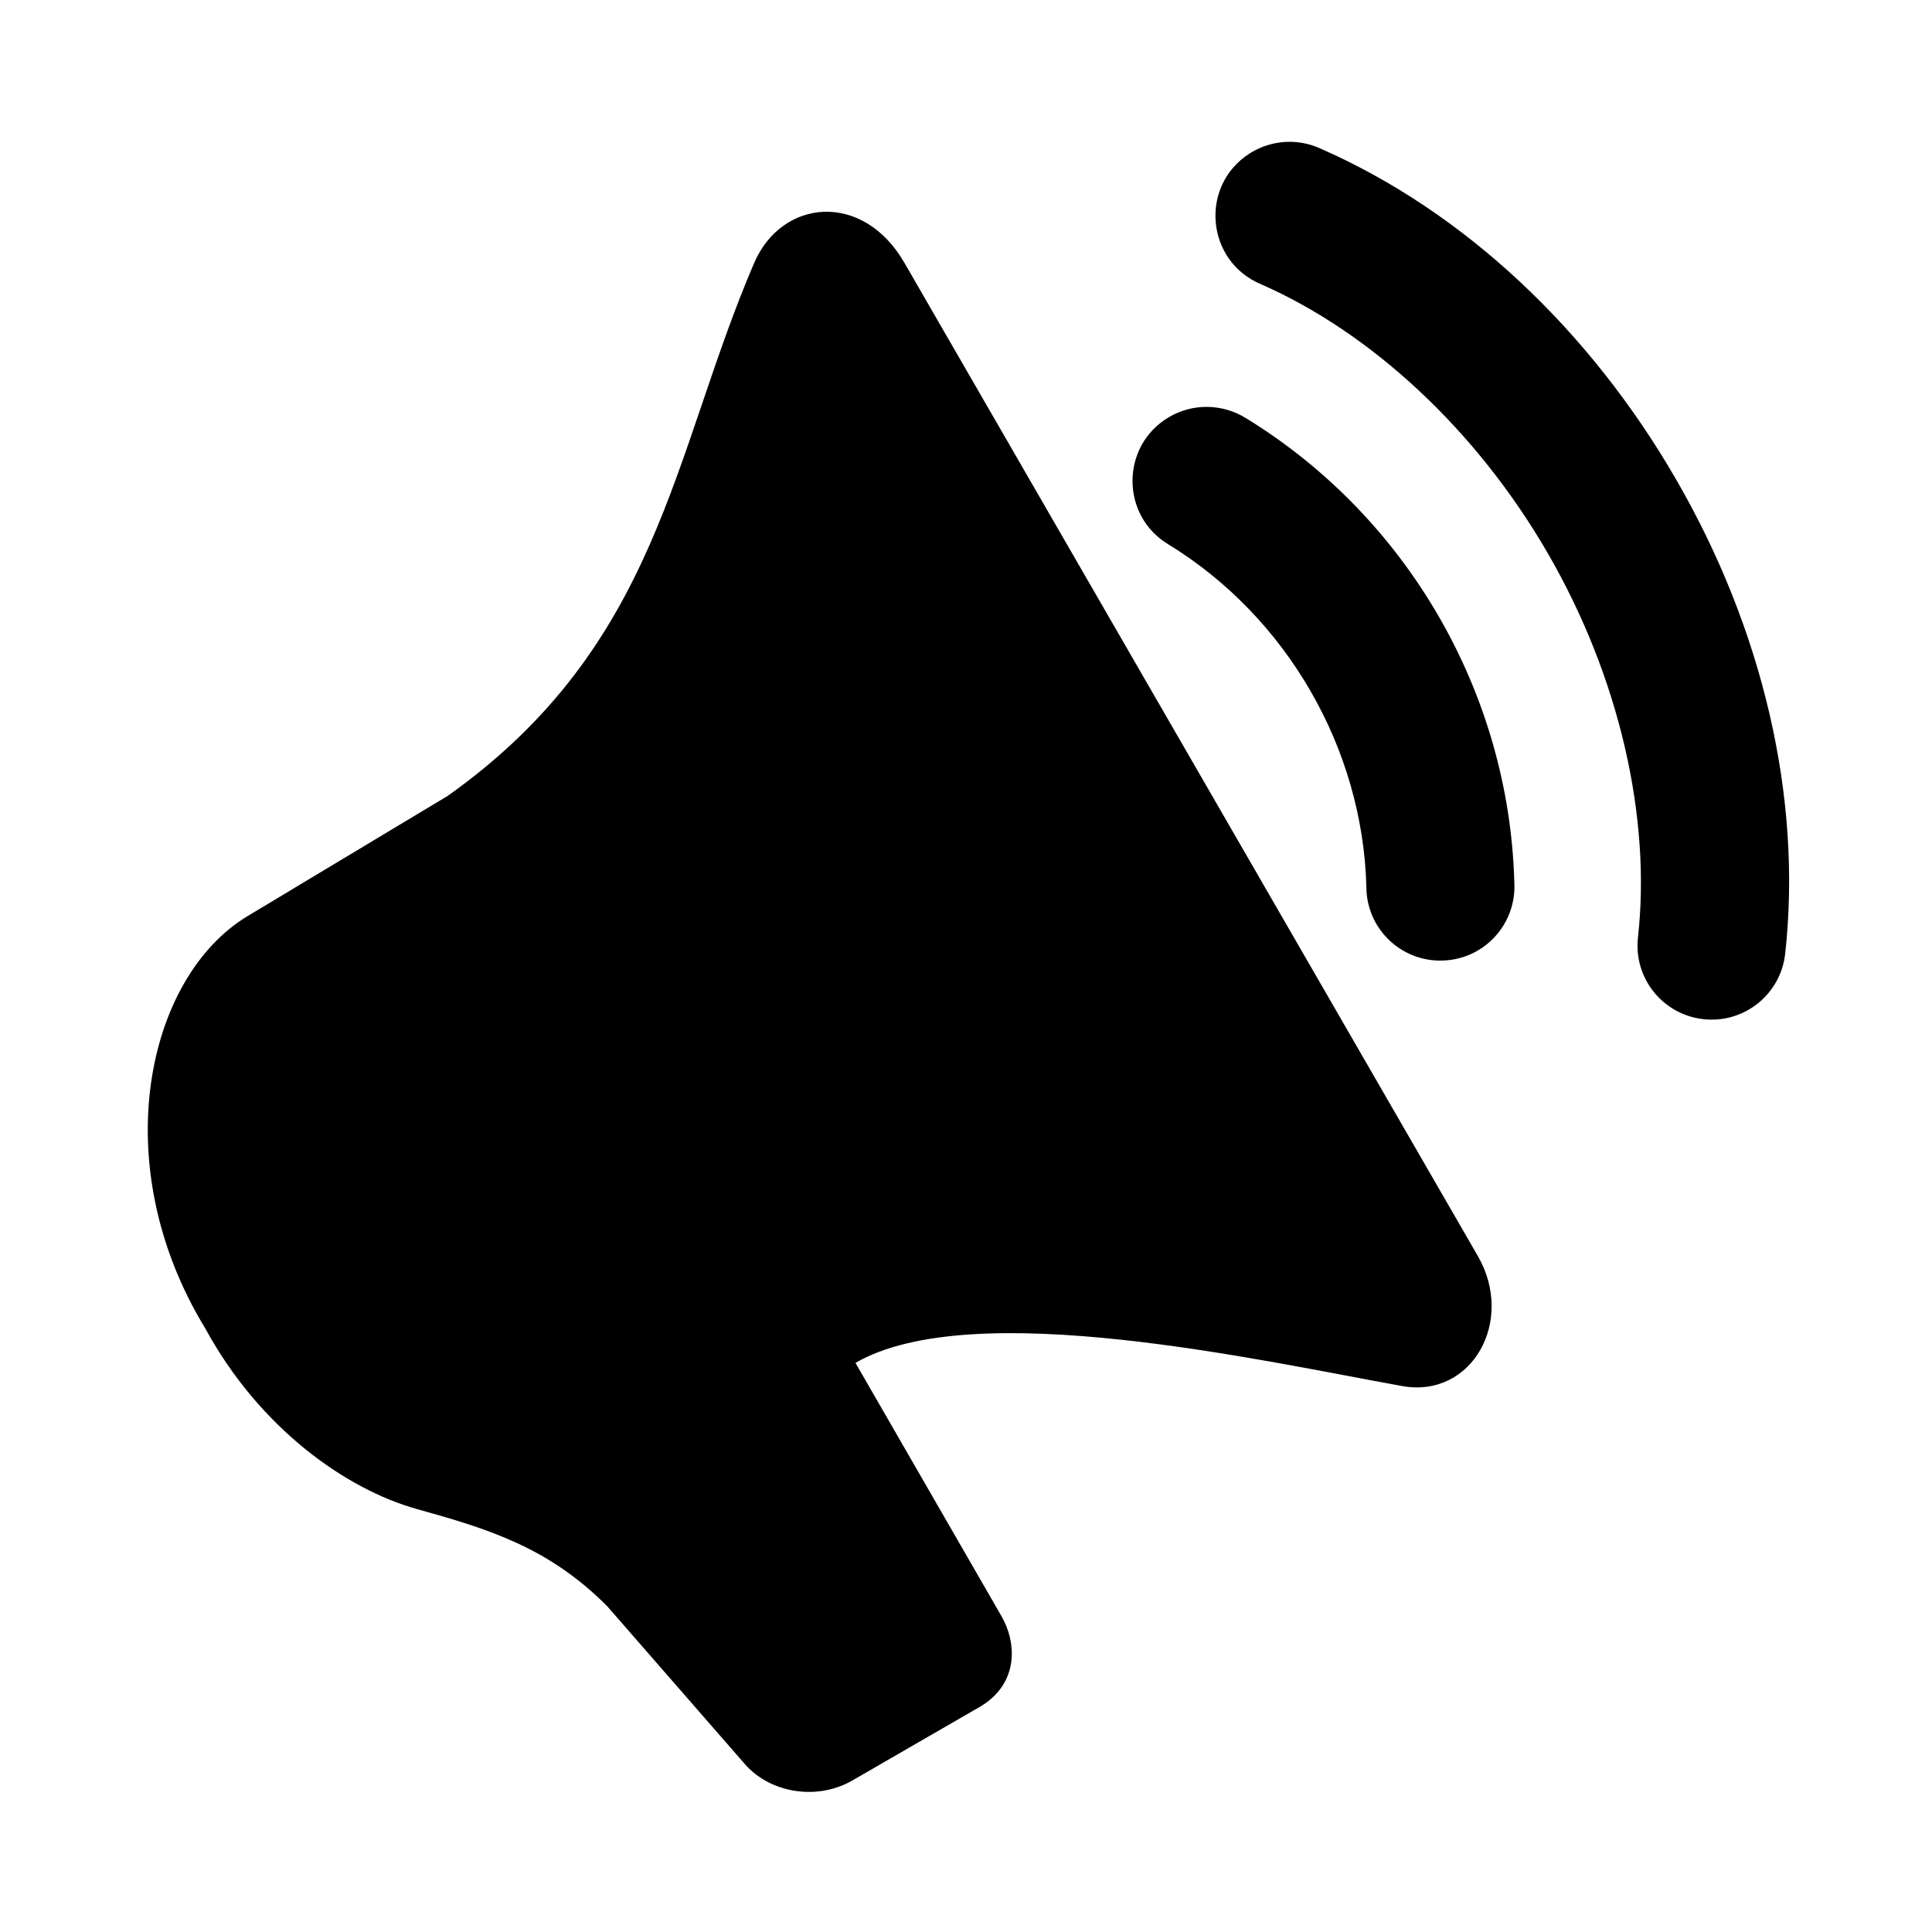 <?xml version="1.0" encoding="UTF-8"?>
<!-- Uploaded to: SVG Repo, www.svgrepo.com, Generator: SVG Repo Mixer Tools -->
<svg fill="#000000" width="800px" height="800px" version="1.1" viewBox="144 144 512 512" xmlns="http://www.w3.org/2000/svg">
 <g>
  <path d="m343.85 213.71c-21.809 50.84-25.012 101.29-81.191 141.2l-53.008 31.84c-26.793 16.094-37.84 65.773-11.223 109.34 14.438 26.488 37.289 42.594 56.125 47.844 18.859 5.25 34.887 10.137 50.402 25.773l36.477 41.832c6.621 7.586 19.039 9.742 28.434 4.316l34.078-19.684c10.027-6.102 9.562-16.762 5.453-23.879l-38.688-67.117c31.141-17.996 108.19-0.426 144.96 6.156 18.398 3.258 29.914-17.266 19.973-34.473-50.672-87.754-151.96-263.21-151.96-263.21-11.016-19.07-32.508-17.008-39.828 0.062z"/>
  <path d="m453.74 254.57c-12.832 7.609-12.801 26.188 0 33.762 31.281 19.191 51.398 53.996 52.363 90.68 0 11.023 9.125 19.879 20.148 19.547 11.023-0.285 19.625-9.578 19.066-20.613-1.34-50.176-28.281-96.848-71.078-123.1-6.246-3.914-14.18-4.031-20.5-0.277z"/>
  <path d="m475.13 184.69c-13.297 8.535-11.57 28.48 3.008 34.617 29.094 12.77 57.109 38.508 76.125 71.461 19.012 32.91 27.316 70.062 23.82 101.64-1.227 10.781 6.562 20.488 17.32 21.68 10.789 1.227 20.492-6.562 21.691-17.344 4.574-41.434-6.008-86.066-28.863-125.61-22.836-39.562-56.16-71.051-94.355-87.789-6.062-2.766-13.113-2.246-18.746 1.344z"/>
 </g>
</svg>